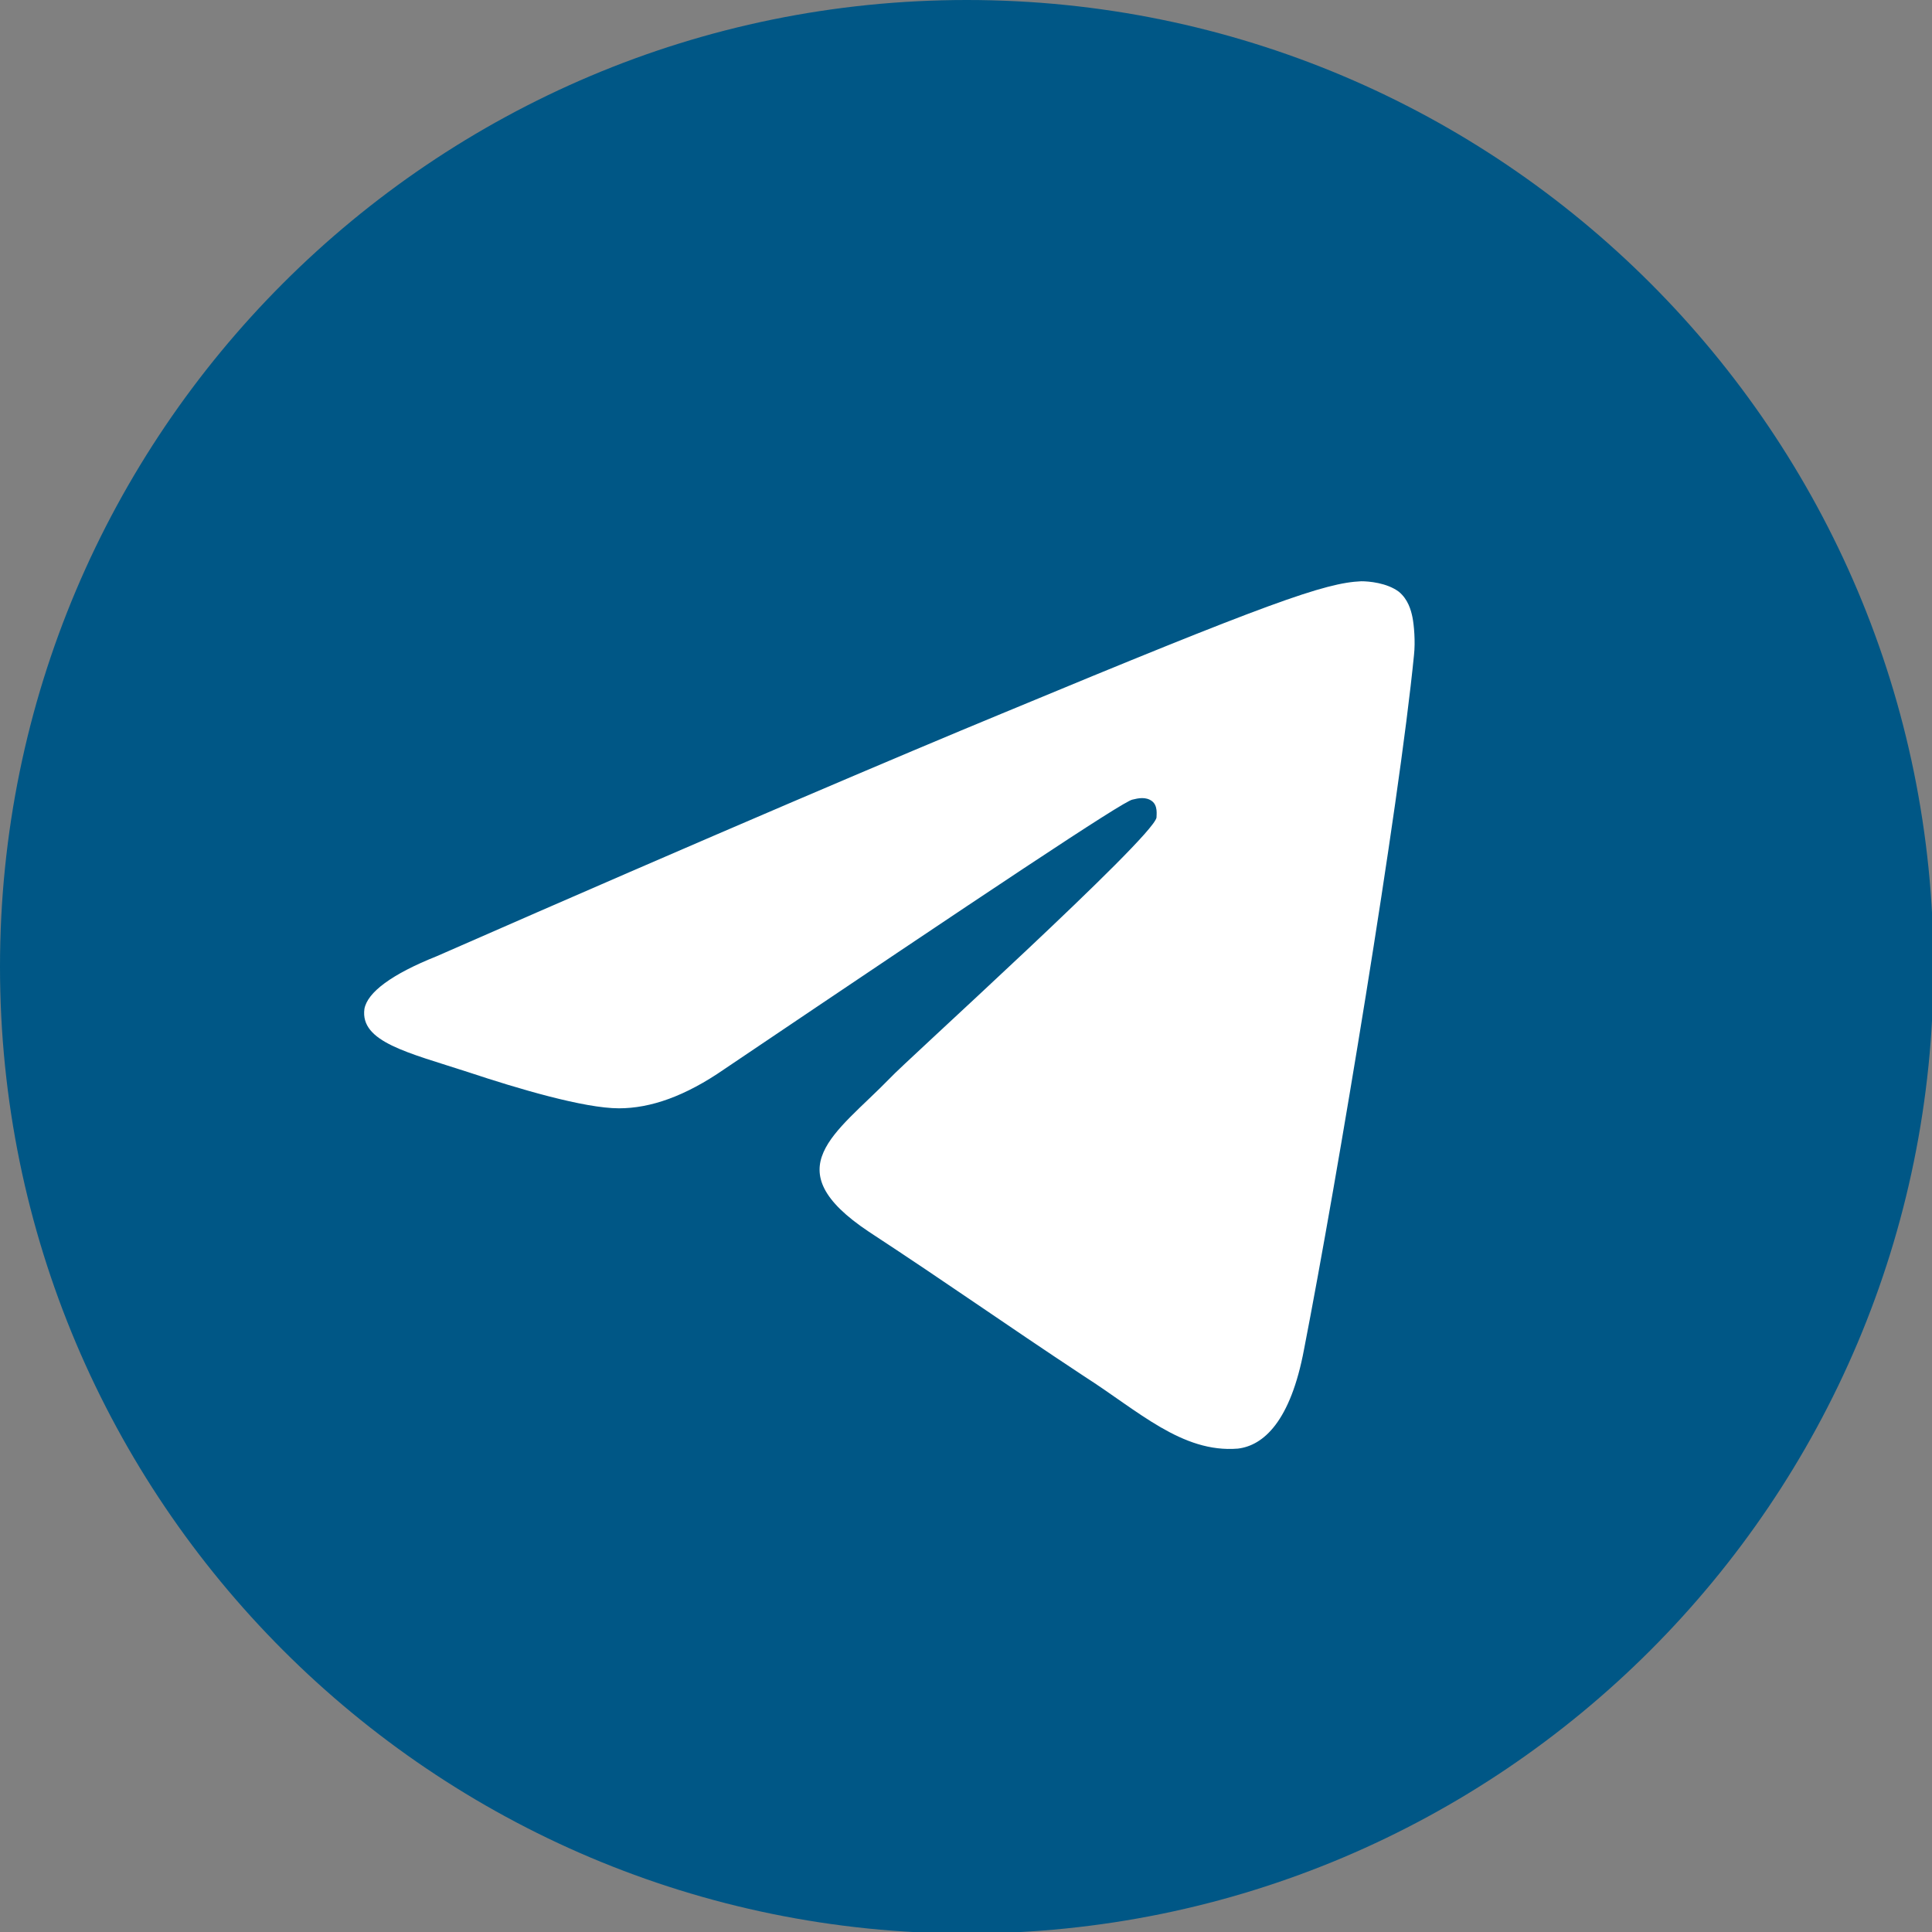 <?xml version="1.0" encoding="UTF-8"?> <svg xmlns="http://www.w3.org/2000/svg" width="50" height="50" viewBox="0 0 50 50" fill="none"><rect x="0" y="0" width="50" height="50" fill="#808080" stroke="none"/><g clip-path="url(#clip0_2035_28)"><path d="M25.02 50.039C38.837 50.039 50.039 38.837 50.039 25.02C50.039 11.202 38.837 0 25.02 0C11.202 0 0 11.202 0 25.02C0 38.837 11.202 50.039 25.02 50.039Z" fill="#005786"></path><path fill-rule="evenodd" clip-rule="evenodd" d="M11.302 24.747C18.59 21.551 23.461 19.486 25.916 18.472C32.853 15.589 34.295 15.082 35.23 15.043C35.425 15.043 35.893 15.082 36.205 15.316C36.438 15.511 36.516 15.783 36.555 15.978C36.594 16.173 36.633 16.602 36.594 16.953C36.205 20.889 34.607 30.515 33.749 34.918C33.399 36.789 32.697 37.412 32.035 37.49C30.593 37.607 29.463 36.516 28.06 35.62C25.877 34.178 24.63 33.282 22.487 31.878C20.032 30.242 21.629 29.345 23.032 27.904C23.383 27.514 29.813 21.707 29.93 21.161C29.93 21.084 29.969 20.85 29.813 20.733C29.657 20.616 29.463 20.655 29.307 20.694C29.073 20.733 25.566 23.071 18.745 27.67C17.732 28.371 16.836 28.683 16.018 28.683C15.121 28.683 13.406 28.176 12.12 27.748C10.562 27.241 9.315 26.968 9.431 26.111C9.509 25.682 10.133 25.214 11.302 24.747Z" fill="white"></path></g><defs><clipPath id="clip0_2035_28"><rect width="50" height="50" fill="white"></rect></clipPath></defs></svg> 